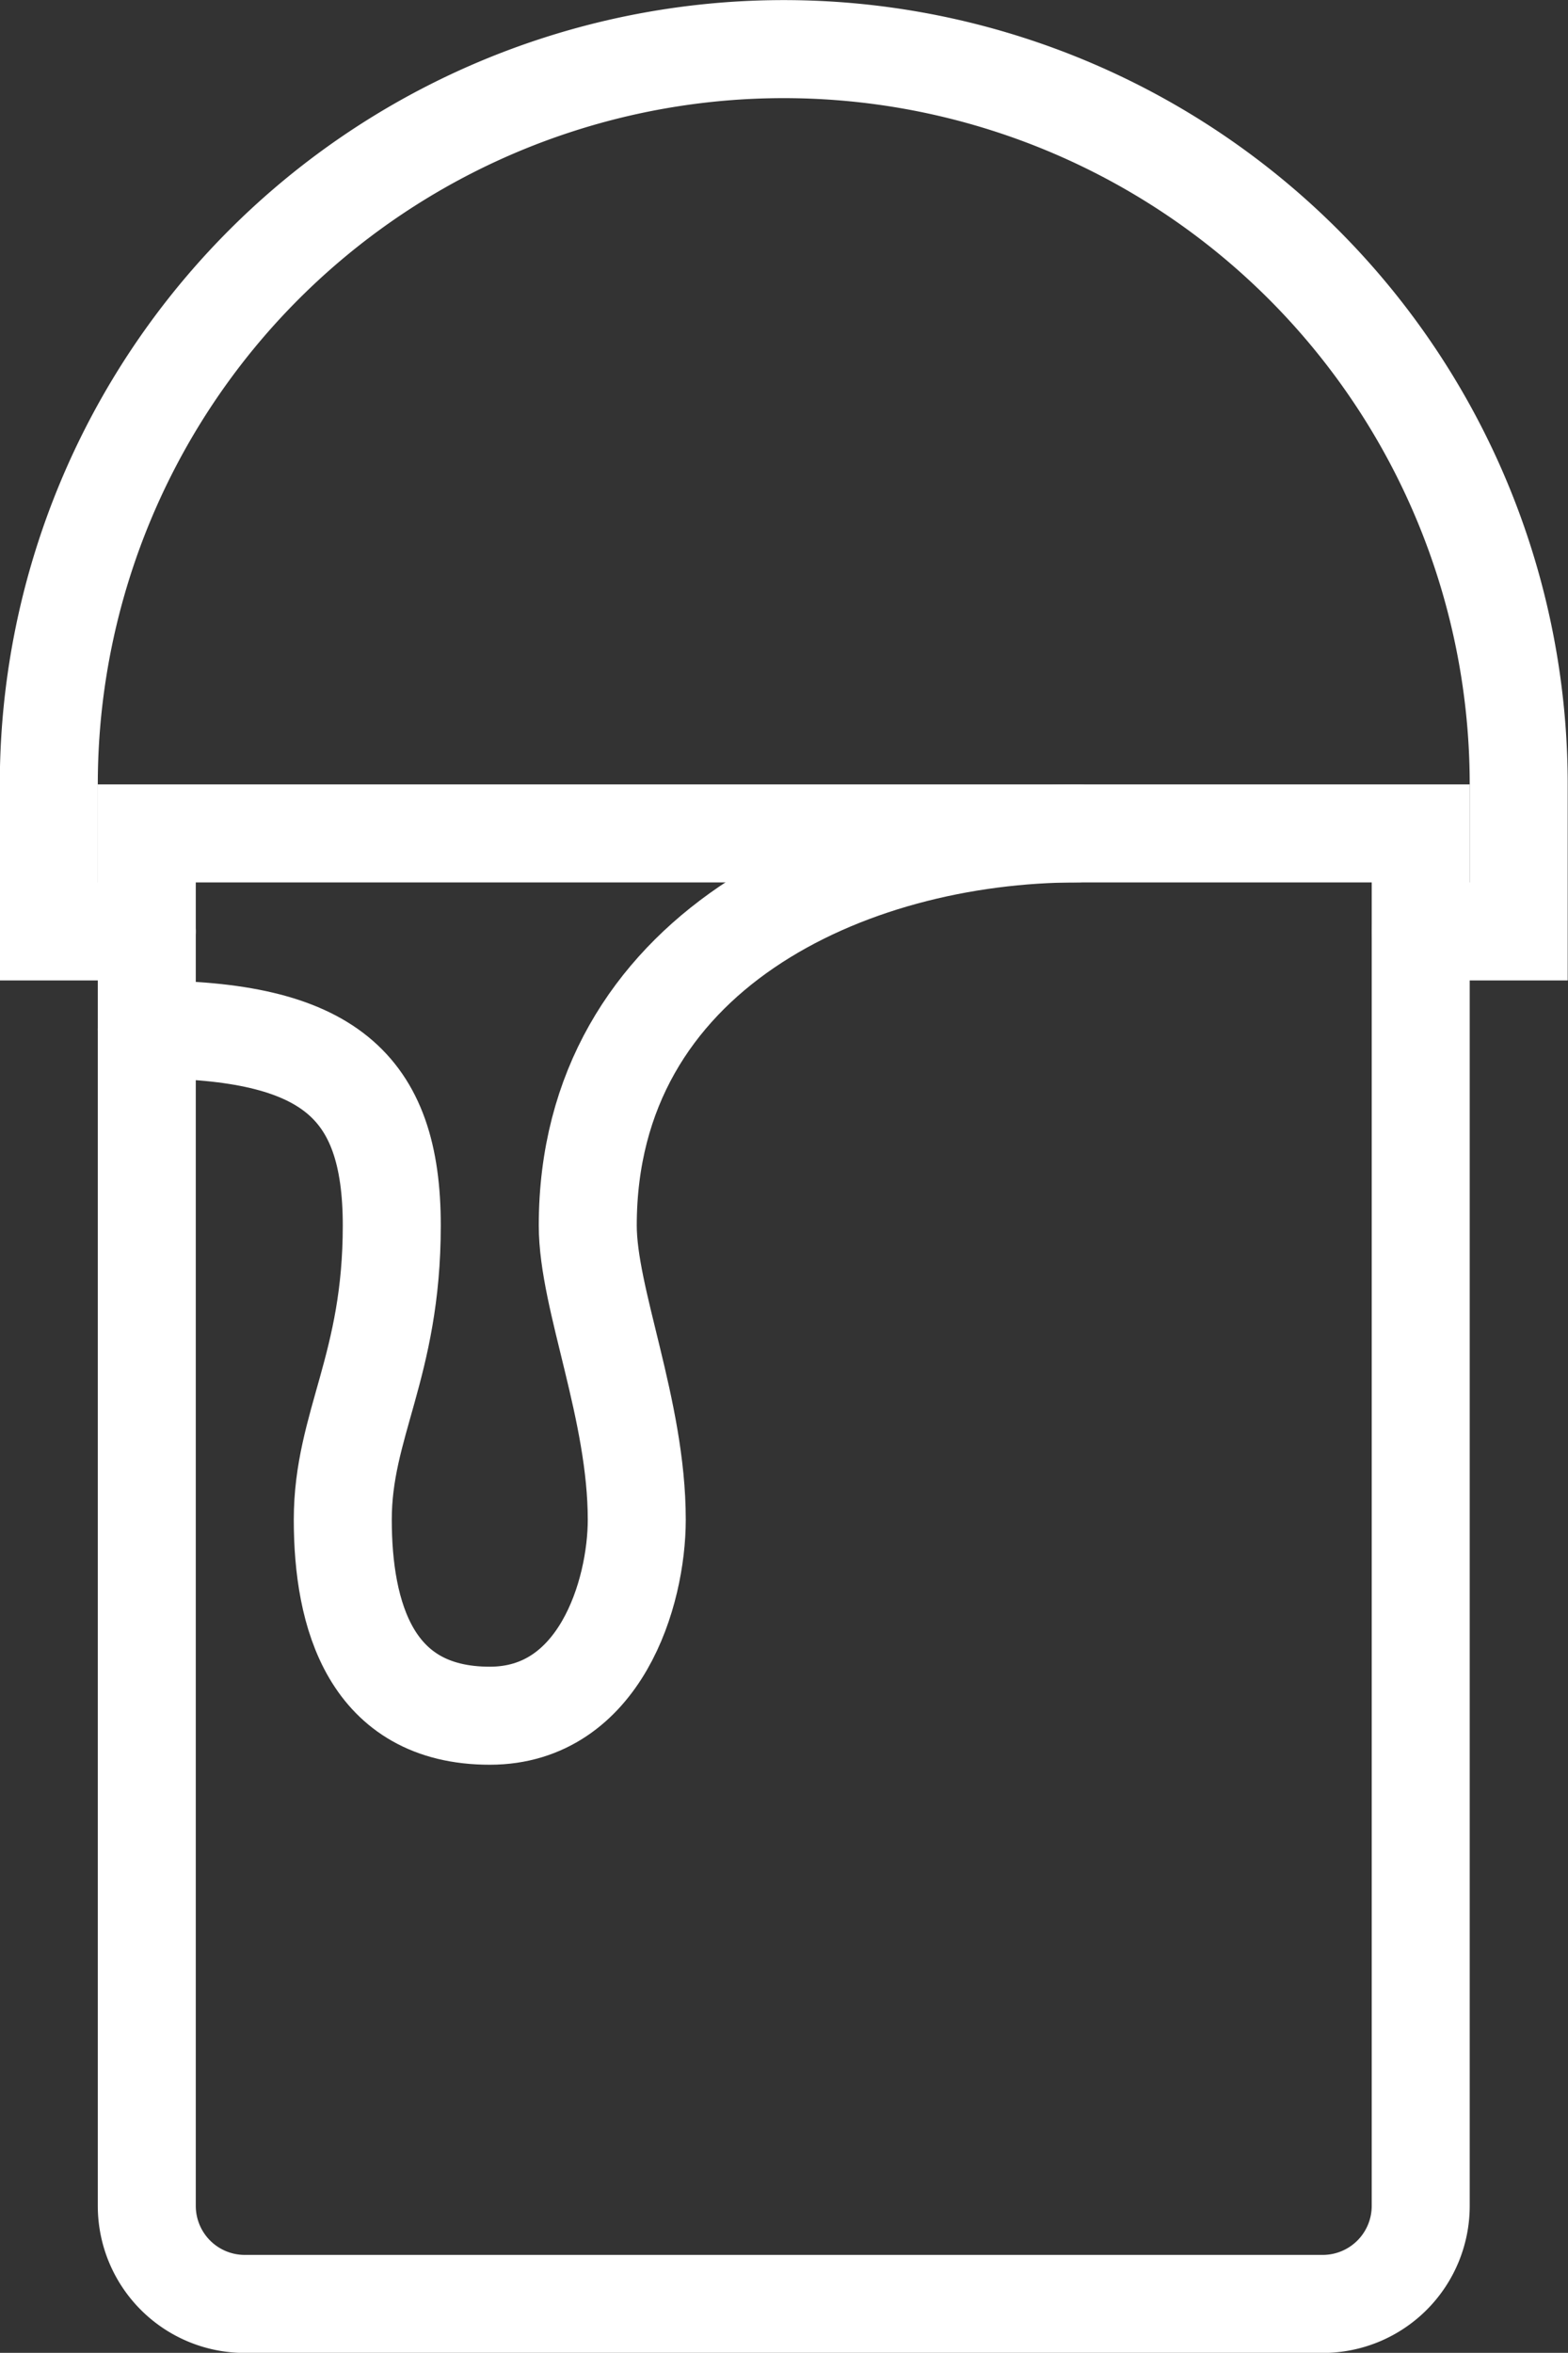 <svg xmlns="http://www.w3.org/2000/svg" viewBox="242.5 187.5 16.001 24">
  <rect x="242.5" y="187.5" width="16.001" height="24" fill="#333333" stroke="none"/>
  <defs>
    <style>
      .cls-1 {
        fill: none;
        stroke: #fff;
        stroke-linecap: round;
        fill-rule: evenodd;
      }
    </style>
  </defs>
  <g id="_24-color" data-name="24-color" transform="translate(241.698 187.001)">
    <path id="Path_1" data-name="Path 1" class="cls-1" d="M15.3,9H2.3V23a1,1,0,0,0,1,1h11a1,1,0,0,0,1-1V9Z"/>
    <path id="Path_2" data-name="Path 2" class="cls-1" d="M15.3,10h1V8.5a7.5,7.5,0,0,0-15,0V10h1"/>
    <path id="Path_3" data-name="Path 3" class="cls-1" d="M2.3,11c1.844,0,2.5.563,2.5,2s-.5,2.03-.5,3,.282,2,1.5,2c1.125,0,1.5-1.25,1.5-2,0-1.124-.5-2.25-.5-3,0-2.782,2.656-4,5-4"/>
  </g>
</svg>
